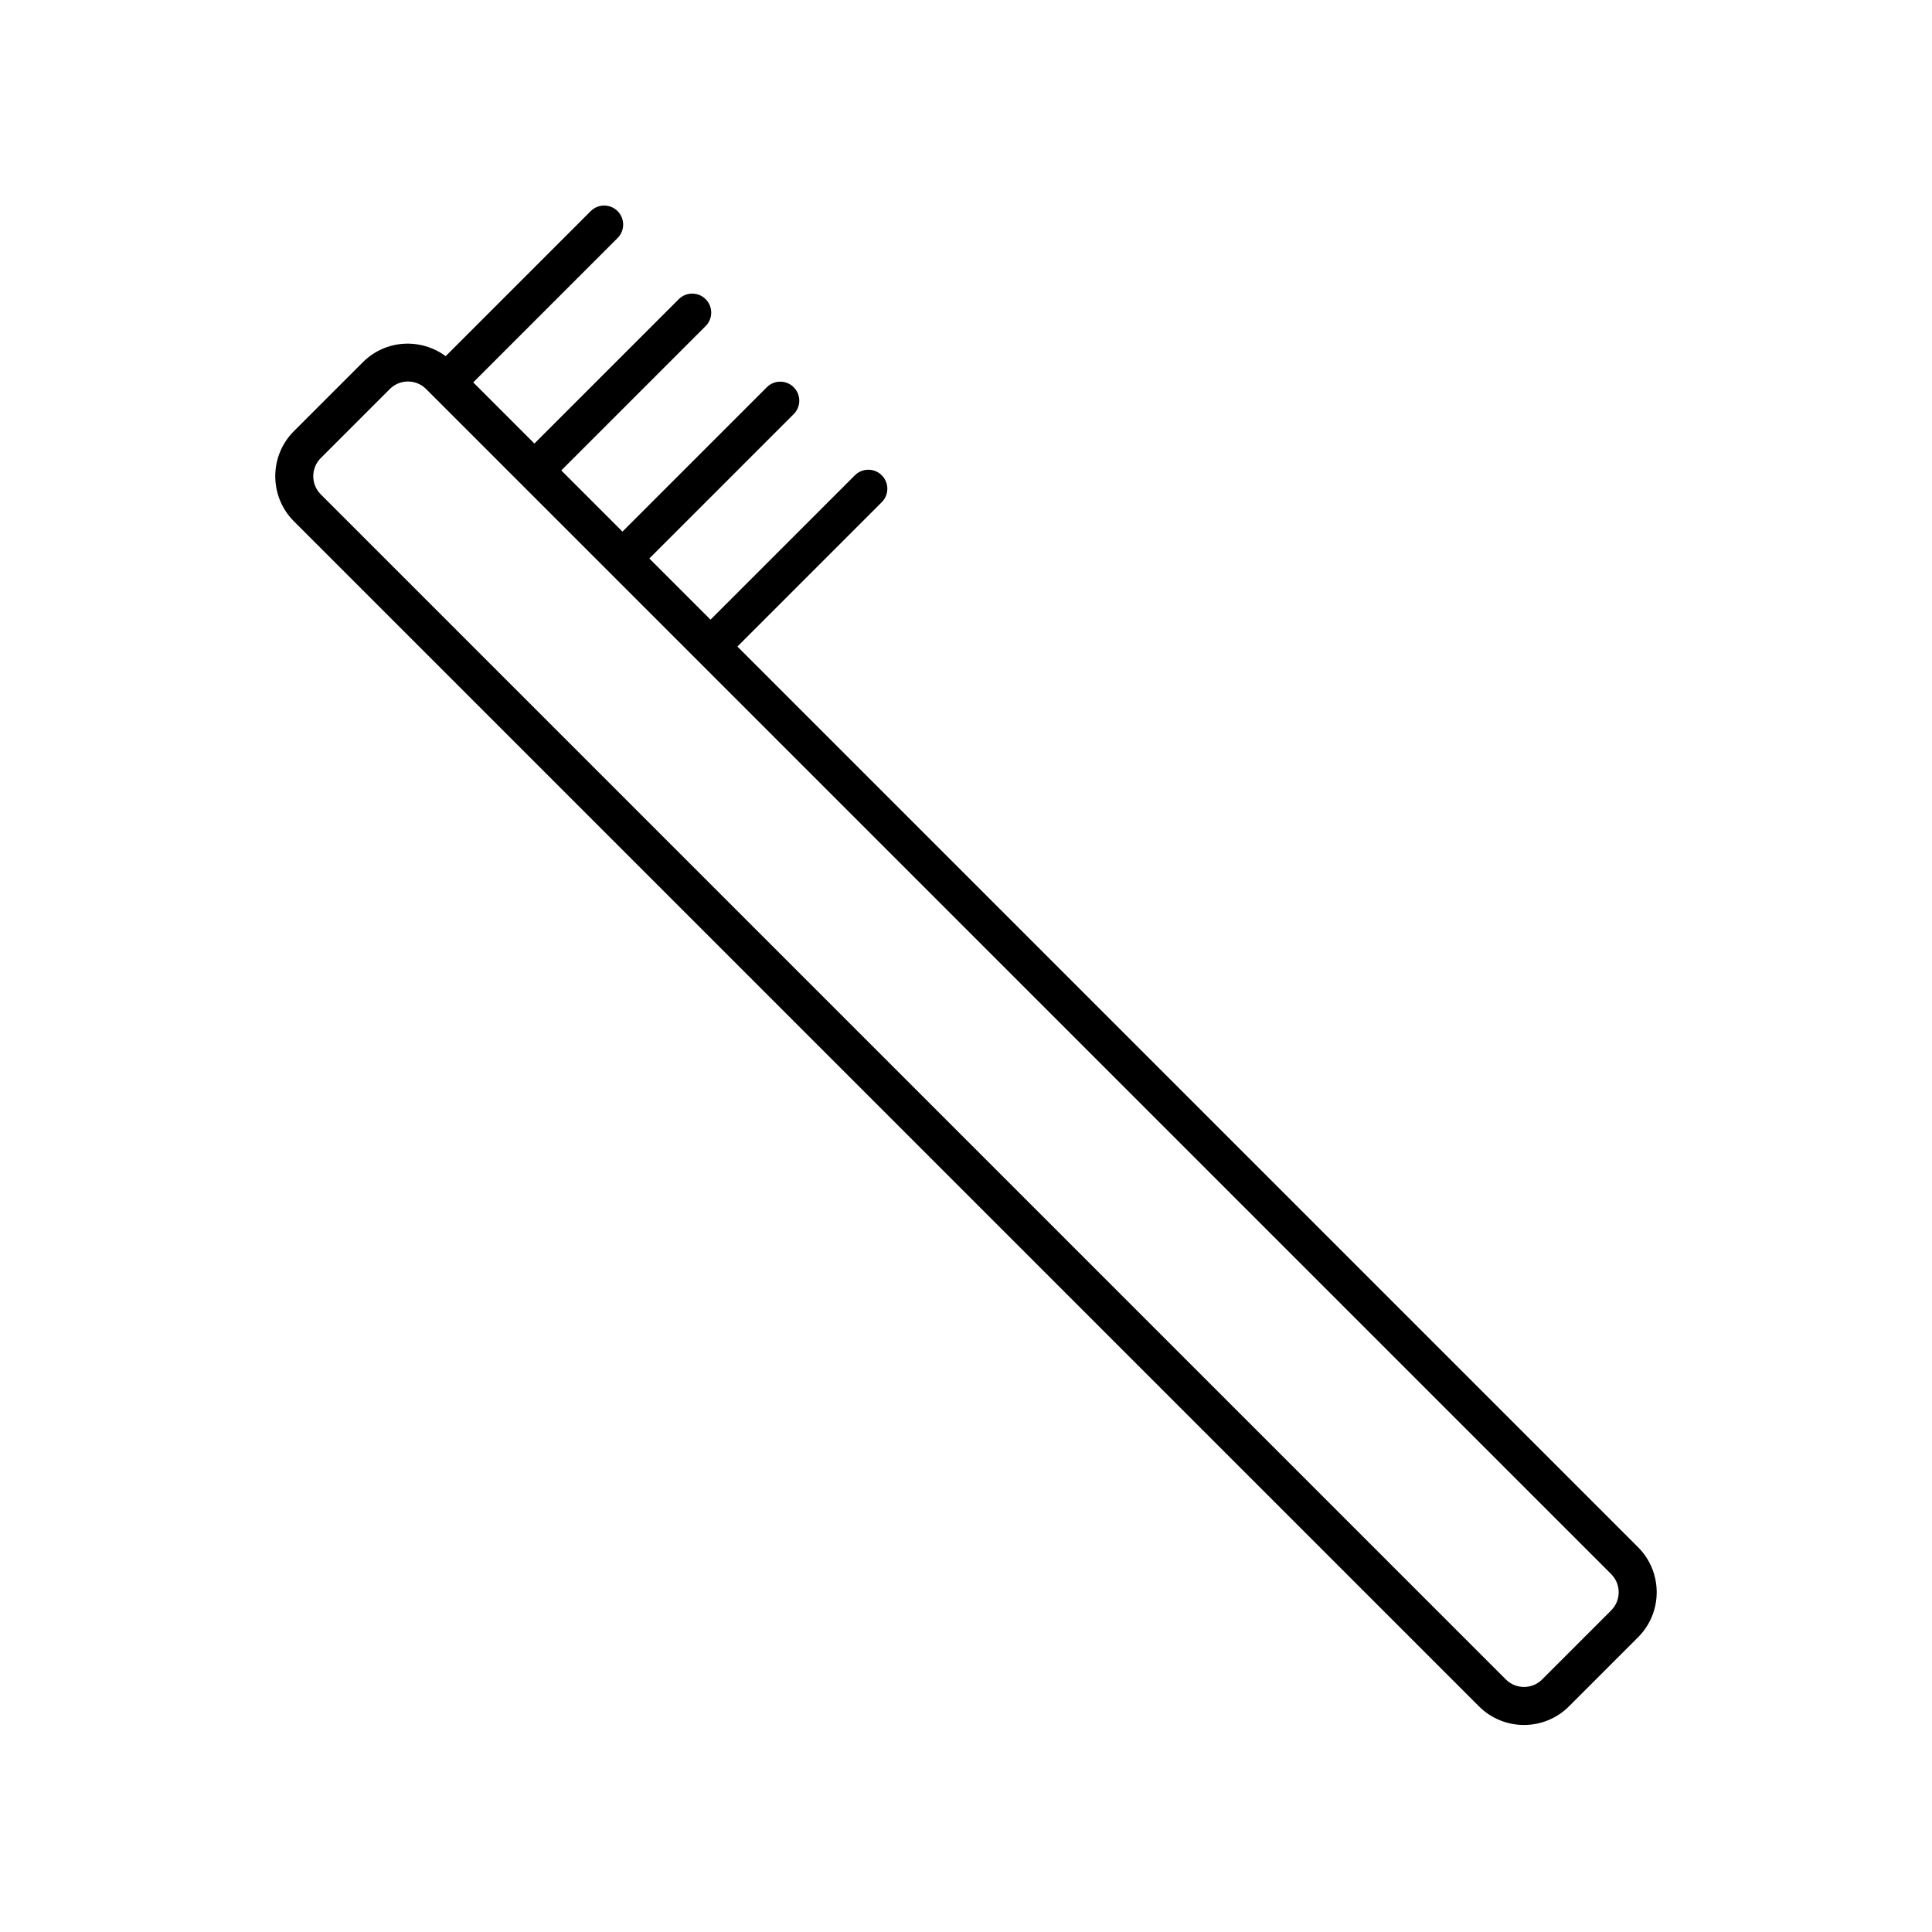 <?xml version="1.0" encoding="UTF-8"?>
<!-- The Best Svg Icon site in the world: iconSvg.co, Visit us! https://iconsvg.co -->
<svg fill="#000000" width="800px" height="800px" version="1.1" viewBox="144 144 512 512" xmlns="http://www.w3.org/2000/svg">
 <path d="m339.42 315.34 38.258-38.258c1.969-1.969 1.969-5.156 0-7.125s-5.156-1.969-7.125 0l-38.258 38.258-16.211-16.211 38.258-38.258c1.969-1.969 1.969-5.156 0-7.125s-5.156-1.969-7.125 0l-38.258 38.258-16.211-16.211 38.258-38.258c1.969-1.969 1.969-5.156 0-7.125s-5.156-1.969-7.125 0l-38.258 38.258-16.211-16.211 38.258-38.258c1.969-1.969 1.969-5.156 0-7.125s-5.156-1.969-7.125 0l-38.438 38.438c-6.598-4.879-15.945-4.394-21.918 1.578l-18.316 18.312c-6.566 6.578-6.566 17.273 0 23.852l314.07 314.07c3.285 3.285 7.606 4.934 11.926 4.934s8.641-1.648 11.926-4.934l18.316-18.316c6.574-6.574 6.574-17.27 0-23.848zm231.57 255.42-18.316 18.316c-2.648 2.648-6.957 2.648-9.605 0l-314.07-314.07c-2.641-2.648-2.641-6.957 0-9.605l18.316-18.312c1.324-1.324 3.066-1.988 4.801-1.988 1.738 0 3.477 0.664 4.801 1.988l314.07 314.07c2.644 2.648 2.644 6.953 0 9.602z"/>
</svg>